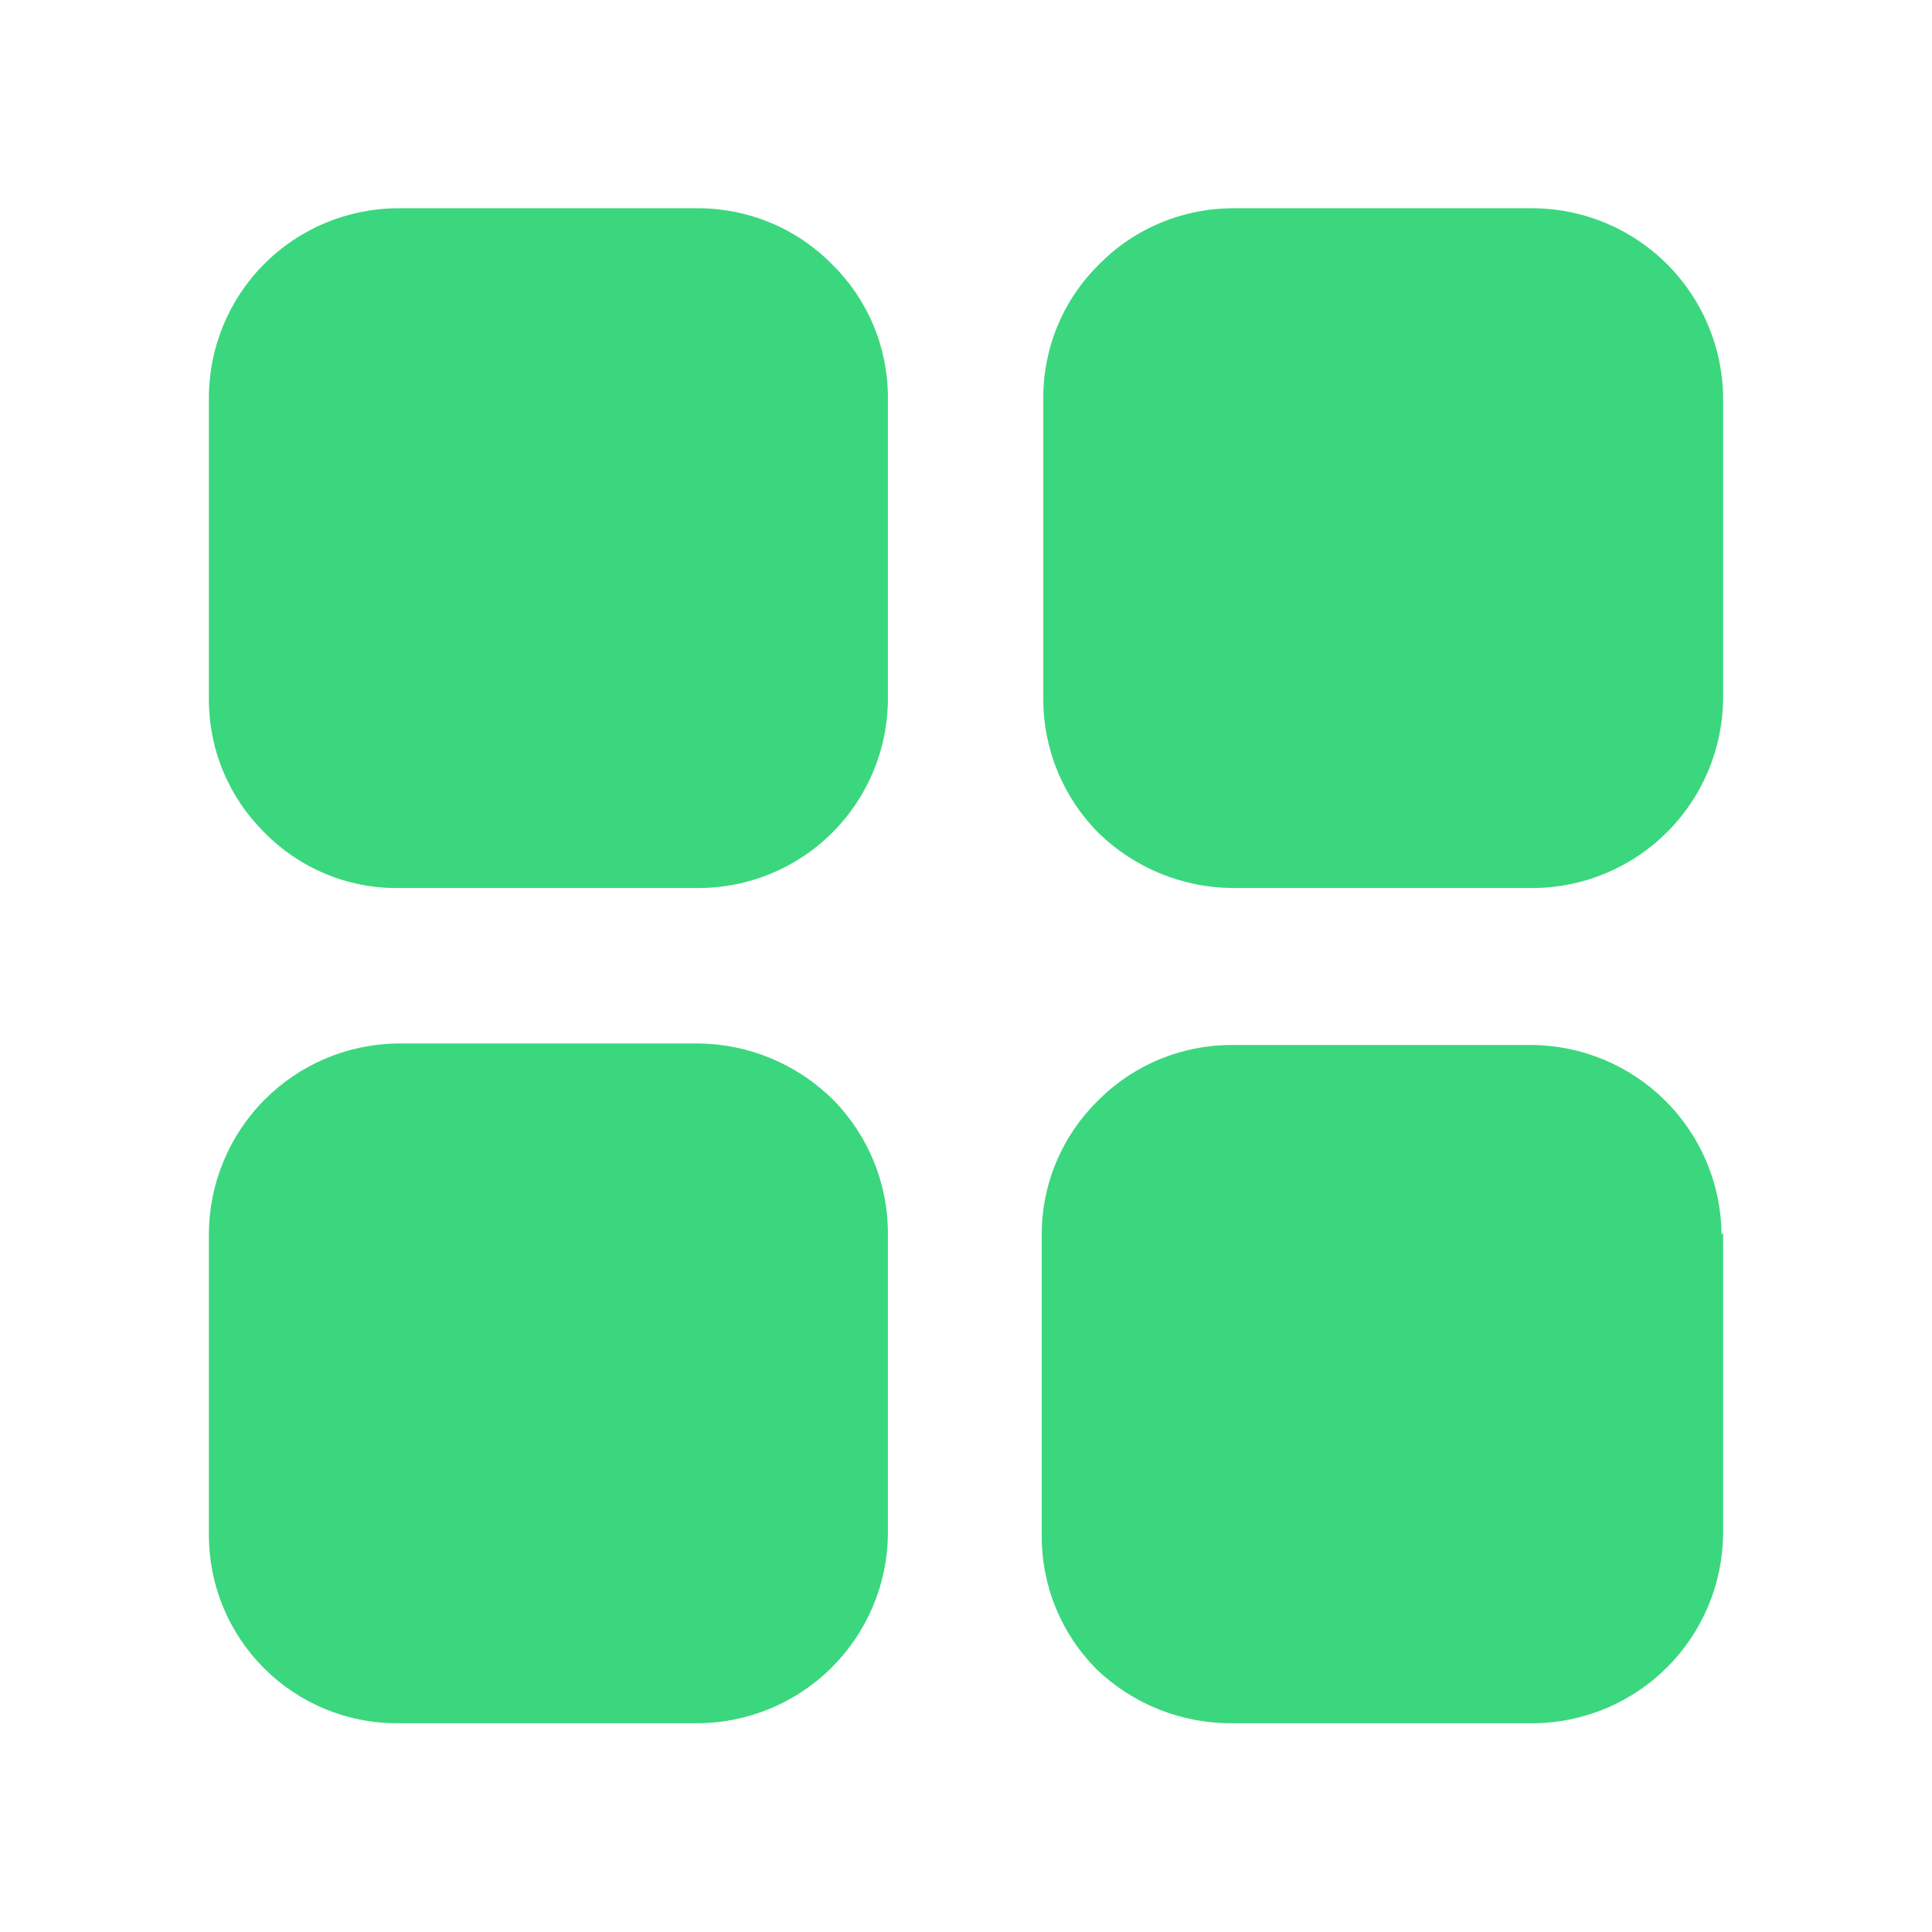 <svg width="43" height="43" viewBox="0 0 43 43" fill="none" xmlns="http://www.w3.org/2000/svg">
<path d="M19.762 8.837V15.546C19.762 16.102 19.652 16.652 19.439 17.165C19.226 17.678 18.914 18.144 18.52 18.536C18.127 18.928 17.66 19.238 17.146 19.449C16.632 19.66 16.081 19.767 15.526 19.765H8.851C8.297 19.769 7.748 19.66 7.237 19.446C6.726 19.232 6.263 18.917 5.877 18.52C5.485 18.131 5.174 17.668 4.963 17.157C4.752 16.646 4.646 16.099 4.649 15.546V8.854C4.649 7.738 5.091 6.668 5.879 5.877C6.666 5.086 7.735 4.64 8.851 4.635H15.543C16.096 4.636 16.644 4.746 17.155 4.96C17.665 5.173 18.128 5.486 18.517 5.88C18.91 6.266 19.223 6.726 19.437 7.233C19.651 7.741 19.761 8.286 19.762 8.837ZM38.351 8.854V15.546C38.342 16.659 37.897 17.725 37.111 18.514C36.326 19.302 35.262 19.752 34.149 19.765H27.44C26.321 19.758 25.249 19.318 24.448 18.538C24.057 18.144 23.747 17.677 23.536 17.164C23.326 16.651 23.218 16.101 23.221 15.546V8.854C23.219 8.3 23.328 7.752 23.542 7.241C23.756 6.73 24.07 6.268 24.465 5.88C24.854 5.486 25.317 5.173 25.828 4.96C26.338 4.746 26.886 4.636 27.44 4.635H34.132C35.248 4.644 36.316 5.091 37.105 5.881C37.894 6.67 38.342 7.738 38.351 8.854ZM38.351 27.443V34.135C38.342 35.248 37.897 36.313 37.111 37.102C36.326 37.891 35.262 38.34 34.149 38.354H27.44C26.314 38.365 25.229 37.937 24.414 37.161C24.021 36.768 23.71 36.302 23.499 35.788C23.288 35.275 23.182 34.724 23.186 34.169V27.477C23.184 26.924 23.294 26.375 23.508 25.864C23.722 25.354 24.035 24.891 24.431 24.503C24.82 24.109 25.283 23.796 25.793 23.583C26.304 23.369 26.852 23.259 27.405 23.258H34.097C35.213 23.267 36.281 23.715 37.07 24.504C37.86 25.293 38.307 26.361 38.316 27.477L38.351 27.443ZM19.762 27.46V34.152C19.749 35.268 19.297 36.334 18.504 37.12C17.712 37.906 16.642 38.349 15.526 38.354H8.851C8.299 38.356 7.751 38.249 7.24 38.039C6.73 37.828 6.266 37.519 5.875 37.128C5.484 36.737 5.175 36.273 4.964 35.763C4.754 35.252 4.647 34.704 4.649 34.152V27.46C4.654 26.344 5.097 25.274 5.883 24.482C6.669 23.689 7.735 23.237 8.851 23.224H15.543C16.664 23.235 17.736 23.681 18.535 24.469C19.323 25.264 19.765 26.34 19.762 27.46Z" fill="#3BD77E"/>
</svg>
